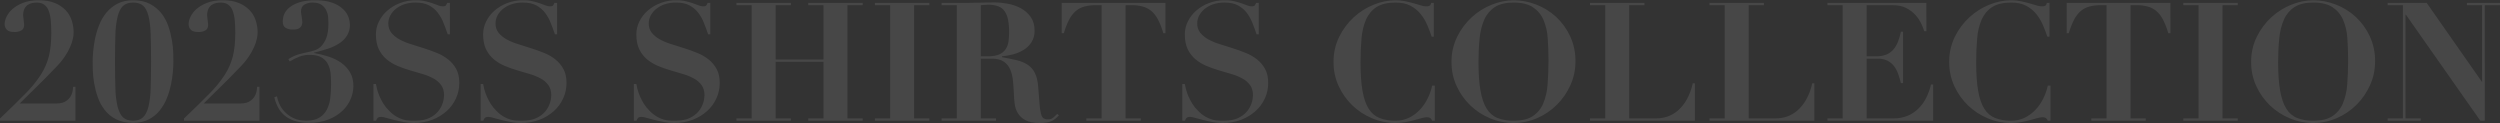 <?xml version="1.0" encoding="utf-8"?>
<!-- Generator: Adobe Illustrator 27.1.1, SVG Export Plug-In . SVG Version: 6.00 Build 0)  -->
<svg version="1.1" id="レイヤー_1" xmlns="http://www.w3.org/2000/svg" xmlns:xlink="http://www.w3.org/1999/xlink" x="0px"
	 y="0px" viewBox="0 0 3022 149" style="enable-background:new 0 0 3022 149;" xml:space="preserve">
<rect x="0" y="0" width="3022" height="149" fill="#333333" stroke="none"/>
<style type="text/css">
	.st0{opacity:0.1;fill:#FFFFFF;enable-background:new    ;}
</style>
<path id="パス_186" class="st0" d="M67.8,125.1h-44l29.6-29.2l14.4-14.8c4-4,7.5-8.3,10.7-13c2.5-3.7,4.6-7.5,6.4-11.6
	c1.4-3.2,2.5-6.4,3.2-9.8c0.6-2.5,0.9-5,0.9-7.6c0-4.9-0.8-9.8-2.3-14.4c-1.5-4.6-4-8.9-7.4-12.4c-3.7-3.8-8.2-6.8-13.1-8.7
	C60.9,1.4,54.5,0.3,47,0.3c-7.5,0-13.8,1-19.1,3.1c-4.7,1.7-9,4.3-12.8,7.5c-3,2.6-5.4,5.7-7.2,9.3c-1.3,2.6-2.1,5.4-2.3,8.3
	C5.5,30.6,6,32.6,7,34.4c0.8,1.3,1.9,2.3,3.3,3c1.3,0.6,2.6,1,4,1.1c1.4,0.1,2.6,0.2,3.5,0.2c2.8,0.1,5.5-0.6,8-1.9
	c2.3-1.3,3.4-3.6,3.4-6.9c0-0.7-0.1-1.5-0.2-2.2c-0.1-1.1-0.3-2.2-0.4-3.4c-0.1-1.2-0.3-2.3-0.4-3.4c-0.1-0.7-0.2-1.5-0.2-2.2
	c-0.1-2.7,0.4-5.5,1.5-8c0.9-1.9,2.2-3.5,3.9-4.7c1.6-1.1,3.4-1.9,5.3-2.3c1.9-0.4,3.8-0.6,5.7-0.6c3.9,0,7,0.9,9.3,2.7
	c2.5,2,4.3,4.6,5.3,7.6c1.3,3.7,2.1,7.6,2.4,11.6c0.4,4.5,0.6,9.4,0.6,14.9c0,11.1-1,20.5-3,28.4c-2.1,8-5.5,15.7-10,22.6
	c-5.5,8.2-11.7,15.8-18.7,22.7c-7.8,7.9-17.5,17.4-29.1,28.5l-1.2,1v2.8h91.2v-41h-2.8c-0.3,5.1-1.3,9-3.1,11.7
	c-1.5,2.5-3.7,4.5-6.2,6c-2.1,1.2-4.3,1.9-6.7,2.2C70.3,125,68.7,125.1,67.8,125.1z M139,74.5c0-12.7,0.2-23.5,0.5-32.5
	c0.1-7.4,1-14.8,2.7-22.1c1.5-5.7,3.6-10,6.5-12.7s6.9-4.1,12.1-4.1s9.2,1.2,12.1,3.7s5,6.5,6.5,12.2c1.5,5.7,2.4,13,2.7,22.1
	s0.5,20.2,0.5,33.4c0,12.5-0.2,23.3-0.5,32.4c-0.1,7.5-1,14.9-2.7,22.2c-1.5,5.7-3.6,10-6.5,12.7s-6.9,4.1-12.1,4.1
	c-5.2,0-9.2-1.4-12.1-4.1c-2.9-2.7-5-7-6.5-12.7c-1.7-7.3-2.6-14.7-2.7-22.2C139.2,97.8,139,87,139,74.5z M112,74.5
	c0,2.5,0.1,6.1,0.2,10.8c0.2,5.1,0.7,10.2,1.6,15.2c1,5.7,2.4,11.3,4.3,16.7c1.9,5.6,4.7,10.8,8.3,15.5c3.7,4.8,8.4,8.7,13.8,11.4
	c5.6,2.9,12.5,4.4,20.6,4.4c7.3,0,13.6-1.4,18.9-4.1c5.1-2.6,9.7-6.3,13.3-10.8c3.6-4.5,6.6-9.5,8.7-14.9c2.2-5.3,3.8-10.9,5-16.5
	c1.1-5.1,1.8-10.4,2.3-15.6c0.4-4.9,0.6-8.9,0.6-12.1c0-2.5-0.1-6.1-0.2-10.7c-0.2-5.1-0.7-10.2-1.6-15.2c-1-5.7-2.4-11.4-4.3-16.9
	c-1.9-5.6-4.7-10.8-8.3-15.5c-3.8-4.7-8.5-8.6-13.8-11.4c-5.6-3-12.5-4.5-20.6-4.5c-7.3,0-13.6,1.4-18.9,4.2
	c-5.1,2.7-9.6,6.3-13.3,10.8c-3.7,4.5-6.6,9.5-8.7,14.9c-2.2,5.4-3.8,10.9-5,16.6c-1.1,5.1-1.8,10.4-2.3,15.6
	C112.2,67.3,112,71.3,112,74.5z M290.2,125.1h-44l29.6-29.2l14.4-14.8c4-4,7.5-8.3,10.7-13c2.5-3.7,4.6-7.5,6.4-11.6
	c1.4-3.2,2.5-6.4,3.2-9.8c0.6-2.5,0.9-5,0.9-7.6c0-4.9-0.8-9.8-2.3-14.4c-1.5-4.6-4-8.9-7.4-12.4c-3.7-3.8-8.2-6.8-13.1-8.7
	c-5.3-2.2-11.7-3.3-19.2-3.3c-7.5,0-13.8,1-19.1,3.1c-4.7,1.7-9,4.3-12.8,7.5c-3,2.6-5.4,5.7-7.2,9.3c-1.3,2.6-2.1,5.4-2.3,8.3
	c-0.1,2.1,0.4,4.1,1.4,5.9c0.8,1.3,1.9,2.3,3.3,3c1.3,0.6,2.6,1,4,1.1c1.4,0.1,2.6,0.2,3.5,0.2c2.8,0.1,5.5-0.6,8-1.9
	c2.3-1.3,3.4-3.6,3.4-6.9c0-0.7-0.1-1.5-0.2-2.2c-0.1-1.1-0.3-2.2-0.4-3.4c-0.1-1.2-0.3-2.3-0.4-3.4c-0.1-0.7-0.2-1.5-0.2-2.2
	c-0.1-2.7,0.4-5.5,1.5-8c0.9-1.9,2.2-3.5,3.9-4.7c1.6-1.1,3.4-1.9,5.3-2.3c1.9-0.4,3.8-0.6,5.7-0.6c3.9,0,7,0.9,9.3,2.7
	c2.5,2,4.3,4.6,5.3,7.6c1.3,3.7,2.1,7.6,2.4,11.6c0.4,4.5,0.6,9.4,0.6,14.9c0,11.1-1,20.5-3,28.4c-2.1,8-5.5,15.7-10,22.6
	c-5.5,8.2-11.7,15.8-18.7,22.7c-7.8,7.9-17.5,17.4-29.1,28.5l-1.2,1v2.8h91.2v-41h-2.8c-0.3,5.1-1.3,9-3.1,11.7
	c-1.5,2.5-3.7,4.5-6.2,6c-2.1,1.2-4.3,1.9-6.7,2.2C292.7,125,291.1,125.1,290.2,125.1L290.2,125.1z M334.8,116.5l-3.2,1
	c1.1,5.2,3.1,10.2,5.9,14.7c2.4,3.8,5.6,7,9.3,9.5c3.7,2.4,7.8,4.2,12.1,5.2c4.6,1.1,9.4,1.6,14.1,1.6c9.5,0,17.6-1.4,24.4-4.2
	c6.2-2.4,11.9-6,16.8-10.6c4.2-4,7.6-8.9,9.8-14.3c2-4.8,3.1-9.9,3.2-15.1c0-6.5-1.3-12.1-4-16.7c-2.7-4.6-6.3-8.5-10.6-11.6
	c-4.7-3.3-9.8-5.8-15.2-7.5c-5.8-1.9-11.8-3.4-17.8-4.4v-0.4c5.9-1.5,11.4-3.1,16.7-4.8c4.9-1.5,9.5-3.7,13.8-6.5
	c3.8-2.4,7-5.6,9.4-9.4c2.4-4,3.6-8.6,3.5-13.3c-0.1-3-0.7-6-1.7-8.8c-1.3-3.6-3.5-6.9-6.3-9.6c-3.7-3.5-8-6.1-12.8-7.8
	c-5.5-2.1-12.5-3.2-21.2-3.2c-12,0-21.5,2.3-28.6,6.9c-7.1,4.6-10.6,10.9-10.6,18.9c0,3.7,1.2,6.3,3.6,7.6c2.3,1.3,4.8,2,7.4,2
	c1.2,0,2.5,0,4-0.1c1.4-0.1,2.8-0.4,4.1-1c1.3-0.6,2.4-1.6,3.2-2.8c1-1.7,1.4-3.6,1.3-5.5c0-0.4-0.1-1.2-0.2-2.3
	c-0.1-1.1-0.3-2.4-0.5-3.7s-0.4-2.6-0.6-3.7c-0.2-0.8-0.3-1.7-0.3-2.5c0-4,1.4-6.8,4.2-8.5c3-1.7,6.4-2.6,9.8-2.5
	c4.8,0,8.5,1,11.1,2.9c2.5,1.8,4.5,4.2,5.7,7c1.2,2.6,1.9,5.4,2.1,8.3c0.2,2.8,0.3,5.1,0.3,7c0,7.5-0.9,13.4-2.6,17.7
	c-1.4,3.7-3.5,7.1-6.2,10c-2.1,2.1-4.6,3.7-7.4,4.7c-2.5,0.8-4.6,1.4-6.2,1.8c-4.8,0.9-9.2,2-13.3,3.1c-4.5,1.3-8.8,3.3-12.7,5.9
	l1.6,2.8c3.7-2.3,7.6-4.2,11.6-5.8c4-1.5,8.2-2.2,12.4-2.2c6.5,0,11.6,1.2,15.1,3.5c3.4,2.2,6.1,5.2,7.7,8.9
	c1.6,3.7,2.6,7.7,2.8,11.7c0.3,4.2,0.4,8.2,0.4,11.9c0,5.5-0.3,11-1,16.5c-0.5,4.9-2,9.6-4.2,13.9c-2.1,4-5.2,7.3-9.1,9.6
	c-3.9,2.4-9.2,3.6-15.7,3.6c-6.1,0-11.3-1.1-15.6-3.2c-4-1.9-7.6-4.5-10.6-7.7c-2.7-2.8-4.8-6.1-6.4-9.6
	C336.3,122.6,335.4,119.6,334.8,116.5L334.8,116.5z M451.4,101.5v44.4h3.2c0.4-1.4,1.1-2.7,2.2-3.7c1.2-0.7,2.6-1,4-0.9
	c2.1,0.1,4.1,0.5,6.1,1.2c2.7,0.8,5.9,1.6,9.4,2.5c3.5,0.9,7.3,1.7,11.4,2.5c4.1,0.8,8.2,1.2,12.3,1.2c7.7,0.1,15.3-1.2,22.5-3.9
	c6.4-2.4,12.3-6,17.4-10.5c4.8-4.3,8.6-9.5,11.3-15.4c2.7-5.8,4-12.2,4-18.6c0-6.7-1.2-12.3-3.7-16.8c-2.4-4.5-5.7-8.4-9.7-11.6
	c-4.2-3.3-8.8-6-13.7-7.9c-5.1-2.1-10.4-4-15.8-5.7c-5.4-1.7-10.7-3.4-15.8-5c-4.7-1.4-9.3-3.3-13.7-5.7c-3.7-2-7-4.7-9.7-7.9
	c-2.5-3.3-3.9-7.4-3.7-11.6c0-3.1,0.8-6.2,2.2-9c1.6-3.1,3.8-5.8,6.4-8c3.1-2.5,6.5-4.5,10.3-5.8c4.5-1.5,9.3-2.3,14.1-2.2
	c6.5,0,11.9,1.1,16.2,3.4c4.1,2.2,7.8,5.2,10.6,8.9c2.9,3.8,5.2,7.9,6.9,12.3c1.8,4.5,3.5,9.1,5.1,13.8h2.6v-38h-3.2
	c-0.4,1.2-1.1,2.3-1.9,3.3c-0.6,0.6-1.8,0.9-3.7,0.9c-1.8-0.1-3.6-0.5-5.3-1.2c-1.9-0.8-4.2-1.6-6.7-2.5s-5.5-1.7-8.8-2.5
	c-3.8-0.9-7.7-1.3-11.6-1.2c-6.6-0.1-13.1,1.1-19.3,3.5c-5.6,2.1-10.8,5.3-15.3,9.2c-4.2,3.7-7.6,8.1-10,13.1
	c-2.4,4.8-3.6,10.1-3.6,15.4c0,7.2,1.2,13.2,3.5,18c2.2,4.6,5.4,8.8,9.3,12.1c4,3.3,8.4,6,13.2,8c5,2.1,10,3.9,15.2,5.4
	c5.2,1.5,10.3,3,15.2,4.5c4.6,1.3,9,3.1,13.2,5.4c3.7,1.9,6.8,4.7,9.3,8c2.3,3.2,3.5,7.3,3.5,12.2c-0.1,3.2-0.6,6.3-1.6,9.3
	c-1.2,3.7-3,7.1-5.5,10.1c-2.9,3.5-6.6,6.2-10.7,8.1c-4.5,2.2-10.3,3.3-17.4,3.3c-2,0-4.2,0-6.5-0.1c-2.5-0.1-5-0.5-7.4-1.2
	c-2.9-0.8-5.6-2-8.2-3.5c-3.3-1.9-6.3-4.3-8.9-7c-2.7-2.6-5.1-5.5-7.1-8.7c-1.8-2.9-3.4-6-4.8-9.2c-1.2-2.7-2.1-5.5-2.9-8.4
	c-0.7-2.6-1.1-4.7-1.4-6.3H451.4z M581,101.5v44.4h3.2c0.4-1.4,1.1-2.7,2.2-3.7c1.2-0.7,2.6-1,4-0.9c2.1,0.1,4.1,0.5,6.1,1.2
	c2.7,0.8,5.9,1.6,9.4,2.5c3.5,0.9,7.3,1.7,11.4,2.5c4.1,0.8,8.2,1.2,12.3,1.2c7.7,0.1,15.3-1.2,22.5-3.9c6.4-2.4,12.3-6,17.4-10.5
	c4.8-4.3,8.6-9.5,11.3-15.4c2.7-5.8,4-12.2,4-18.6c0-6.7-1.2-12.3-3.7-16.8c-2.4-4.5-5.7-8.4-9.7-11.6c-4.2-3.3-8.8-6-13.7-7.9
	c-5.1-2.1-10.4-4-15.8-5.7c-5.4-1.7-10.7-3.4-15.8-5c-4.7-1.4-9.3-3.3-13.7-5.7c-3.7-2-7-4.7-9.7-7.9c-2.5-3.3-3.9-7.4-3.7-11.6
	c0-3.1,0.8-6.2,2.2-9c1.6-3.1,3.8-5.8,6.4-8c3.1-2.5,6.5-4.5,10.3-5.8c4.5-1.5,9.3-2.3,14.1-2.2c6.5,0,11.9,1.1,16.2,3.4
	c4.1,2.2,7.8,5.2,10.6,8.9c2.9,3.8,5.2,7.9,6.9,12.3c1.8,4.5,3.5,9.1,5.1,13.8h2.6v-38h-3.2c-0.4,1.2-1.1,2.3-1.9,3.3
	c-0.6,0.6-1.8,0.9-3.7,0.9c-1.8-0.1-3.6-0.5-5.3-1.2c-1.9-0.8-4.2-1.6-6.7-2.5s-5.5-1.7-8.8-2.5c-3.8-0.9-7.7-1.3-11.6-1.2
	c-6.6-0.1-13.1,1.1-19.3,3.5c-5.6,2.1-10.8,5.3-15.3,9.2c-4.2,3.7-7.6,8.1-10,13.1c-2.4,4.8-3.6,10.1-3.6,15.4
	c0,7.2,1.2,13.2,3.5,18c2.2,4.6,5.4,8.8,9.3,12.1c4,3.3,8.4,6,13.2,8c5,2.1,10,3.9,15.2,5.4c5.2,1.5,10.3,3,15.2,4.5
	c4.6,1.3,9,3.1,13.2,5.4c3.7,1.9,6.8,4.7,9.3,8c2.3,3.2,3.5,7.3,3.5,12.2c-0.1,3.2-0.6,6.3-1.6,9.3c-1.2,3.7-3,7.1-5.5,10.1
	c-2.9,3.5-6.6,6.2-10.7,8.1c-4.5,2.2-10.3,3.3-17.4,3.3c-2,0-4.2,0-6.5-0.1c-2.5-0.1-5-0.5-7.4-1.2c-2.9-0.8-5.6-2-8.2-3.5
	c-3.3-1.9-6.3-4.3-8.9-7c-2.7-2.6-5.1-5.5-7.1-8.7c-1.8-2.9-3.4-6-4.8-9.2c-1.2-2.7-2.1-5.5-2.9-8.4c-0.7-2.6-1.1-4.7-1.4-6.3H581z
	 M766.2,101.5v44.4h3.2c0.4-1.4,1.1-2.7,2.2-3.7c1.2-0.7,2.6-1,4-0.9c2.1,0.1,4.1,0.5,6.1,1.2c2.7,0.8,5.9,1.6,9.4,2.5
	c3.5,0.9,7.3,1.7,11.4,2.5c4.1,0.8,8.2,1.2,12.3,1.2c7.7,0.1,15.3-1.2,22.5-3.9c6.4-2.4,12.3-6,17.4-10.5c4.8-4.3,8.6-9.5,11.3-15.4
	c2.7-5.8,4-12.2,4-18.6c0-6.7-1.2-12.3-3.7-16.8c-2.4-4.5-5.7-8.4-9.7-11.6c-4.2-3.3-8.8-6-13.7-7.9c-5.1-2.1-10.4-4-15.8-5.7
	c-5.4-1.7-10.7-3.4-15.8-5c-4.7-1.4-9.3-3.3-13.7-5.7c-3.7-2-7-4.7-9.7-7.9c-2.5-3.3-3.9-7.4-3.7-11.6c0-3.1,0.8-6.2,2.2-9
	c1.6-3.1,3.8-5.8,6.4-8c3.1-2.5,6.5-4.5,10.3-5.8c4.5-1.5,9.3-2.3,14.1-2.2c6.5,0,11.9,1.1,16.2,3.4c4.1,2.2,7.8,5.2,10.6,8.9
	c2.9,3.8,5.2,7.9,6.9,12.3c1.8,4.5,3.5,9.1,5.1,13.8h2.6v-38h-3.2c-0.4,1.2-1.1,2.3-1.9,3.3c-0.6,0.6-1.8,0.9-3.7,0.9
	c-1.8-0.1-3.6-0.5-5.3-1.2c-1.9-0.8-4.2-1.6-6.7-2.5s-5.5-1.7-8.8-2.5c-3.8-0.9-7.7-1.3-11.6-1.2c-6.6-0.1-13.1,1.1-19.3,3.5
	c-5.6,2.1-10.8,5.3-15.3,9.2c-4.2,3.7-7.6,8.1-10,13.1c-2.4,4.8-3.6,10.1-3.6,15.4c0,7.2,1.2,13.2,3.5,18c2.2,4.6,5.4,8.8,9.3,12.1
	c4,3.3,8.4,6,13.2,8c5,2.1,10,3.9,15.2,5.4c5.2,1.5,10.3,3,15.2,4.5c4.6,1.3,9,3.1,13.2,5.4c3.7,1.9,6.8,4.7,9.3,8
	c2.3,3.2,3.5,7.3,3.5,12.2c-0.1,3.2-0.6,6.3-1.6,9.3c-1.2,3.7-3,7.1-5.5,10.1c-2.9,3.5-6.6,6.2-10.7,8.1c-4.5,2.2-10.3,3.3-17.4,3.3
	c-2,0-4.2,0-6.5-0.1c-2.5-0.1-5-0.5-7.4-1.2c-2.9-0.8-5.6-2-8.2-3.5c-3.3-1.9-6.3-4.3-8.9-7c-2.7-2.6-5.1-5.5-7.1-8.7
	c-1.8-2.9-3.4-6-4.8-9.2c-1.2-2.7-2.1-5.5-2.9-8.4c-0.7-2.6-1.1-4.7-1.4-6.3H766.2z M890.2,3.5v2.8h18.4v136.8h-18.4v2.8H956v-2.8
	h-18.4V74.7h57.8v68.4H977v2.8h65.8v-2.8h-18.4V6.3h18.4V3.5H977v2.8h18.4v65.6h-57.8V6.3H956V3.5L890.2,3.5z M1057.6,3.5v2.8h18.4
	v136.8h-18.4v2.8h65.8v-2.8H1105V6.3h18.4V3.5L1057.6,3.5z M1185.6,68.1V6.3l4.4-0.4c1.5-0.1,2.9-0.2,4.4-0.2
	c4.3-0.1,8.5,0.5,12.5,2c3.1,1.2,5.8,3.3,7.7,6.1c2,3.2,3.4,6.7,4,10.4c0.9,5,1.3,10,1.2,15.1c0,3.5-0.2,7.1-0.7,10.6
	c-0.4,3.3-1.5,6.5-3.3,9.3c-1.9,2.9-4.6,5.1-7.8,6.5c-3.5,1.6-8.2,2.4-14.2,2.4L1185.6,68.1z M1156.6,6.3v136.8h-18.4v2.8h65.8v-2.8
	h-18.4V70.9h13.2c6.3,0,11.1,1.2,14.6,3.6c3.5,2.4,6.2,5.7,7.8,9.6c1.8,4.4,2.9,9,3.3,13.7c0.5,5.1,0.8,10.4,1.1,15.9
	c0.1,3.6,0.4,7.4,0.9,11.5c0.4,4,1.7,7.8,3.7,11.3c2.2,3.7,5.4,6.7,9.2,8.7c4.1,2.3,9.9,3.5,17.2,3.5c3,0,6-0.2,9-0.7
	c2.1-0.4,4.2-1,6.1-1.9c1.6-0.8,3.1-1.7,4.4-2.9c1.3-1.1,2.6-2.4,3.9-3.7l-2-1.8c-1.3,1.3-2.9,2.8-4.6,4.3c-1.8,1.6-4.2,2.4-6.6,2.3
	c-1.9,0.1-3.9-0.4-5.5-1.4c-1.3-0.9-2.3-2.8-3-5.6c-0.9-3.9-1.5-7.8-1.7-11.8c-0.4-5.1-0.9-11.8-1.6-20.2
	c-0.5-7.2-1.9-12.9-4.1-17.2c-2-4.1-5.1-7.5-8.9-10c-4.1-2.5-8.6-4.4-13.3-5.4c-5.1-1.2-11-2.4-17.5-3.6v-1
	c4.7-0.4,9.3-1.3,13.8-2.5c4.5-1.2,8.8-3,12.7-5.5c3.8-2.4,6.9-5.5,9.3-9.3c2.5-4.1,3.7-8.9,3.6-13.7c0-6.7-1.6-12.2-4.7-16.6
	c-3.1-4.4-7.2-8-11.9-10.5c-5-2.7-10.3-4.5-15.9-5.5c-5.4-1-11-1.6-16.5-1.6c-5.6,0-11.1,0.1-16.6,0.3c-5.5,0.2-11,0.3-16.6,0.3
	h-30.2v2.8H1156.6z M1331.6,6.3v136.8h-18.4v2.8h65.8v-2.8h-18.4V6.3h7.2c4.4-0.1,8.9,0.4,13.2,1.5c3.8,1,7.3,2.7,10.4,5.2
	c3.4,2.9,6.2,6.4,8.2,10.3c2.8,5.4,5,11,6.6,16.8h2.6V3.5h-125.4v36.6h2.6c1.6-5.8,3.8-11.4,6.6-16.8c2-3.9,4.8-7.4,8.2-10.3
	c3.1-2.5,6.6-4.2,10.4-5.2c4.3-1.1,8.8-1.6,13.2-1.5H1331.6z M1429.2,101.5v44.4h3.2c0.4-1.4,1.1-2.7,2.2-3.7c1.2-0.7,2.6-1,4-0.9
	c2.1,0.1,4.1,0.5,6.1,1.2c2.7,0.8,5.9,1.6,9.4,2.5c3.5,0.9,7.3,1.7,11.4,2.5c4.1,0.8,8.2,1.2,12.3,1.2c7.7,0.1,15.3-1.2,22.5-3.9
	c6.4-2.4,12.3-6,17.4-10.5c4.8-4.3,8.6-9.5,11.3-15.4c2.7-5.8,4-12.2,4-18.6c0-6.7-1.2-12.3-3.7-16.8c-2.4-4.5-5.7-8.4-9.7-11.6
	c-4.2-3.3-8.8-6-13.7-7.9c-5.1-2.1-10.4-4-15.8-5.7c-5.4-1.7-10.7-3.4-15.8-5c-4.7-1.4-9.3-3.3-13.7-5.7c-3.7-2-7-4.7-9.7-7.9
	c-2.5-3.3-3.9-7.4-3.7-11.6c0-3.1,0.8-6.2,2.2-9c1.6-3.1,3.8-5.8,6.4-8c3.1-2.5,6.5-4.5,10.3-5.8c4.5-1.5,9.3-2.3,14.1-2.2
	c6.5,0,11.9,1.1,16.2,3.4c4.1,2.2,7.8,5.2,10.6,8.9c2.9,3.8,5.2,7.9,6.9,12.3c1.8,4.5,3.5,9.1,5.1,13.8h2.6v-38h-3.2
	c-0.4,1.2-1.1,2.3-1.9,3.3c-0.6,0.6-1.8,0.9-3.7,0.9c-1.8-0.1-3.6-0.5-5.3-1.2c-1.9-0.8-4.2-1.6-6.7-2.5s-5.5-1.7-8.8-2.5
	c-3.8-0.9-7.7-1.3-11.6-1.2c-6.6-0.1-13.1,1.1-19.3,3.5c-5.6,2.1-10.8,5.3-15.3,9.2c-4.2,3.7-7.6,8.1-10,13.1
	c-2.4,4.8-3.6,10.1-3.6,15.4c0,7.2,1.2,13.2,3.5,18c2.2,4.6,5.4,8.8,9.3,12.1c4,3.3,8.4,6,13.2,8c5,2.1,10,3.9,15.2,5.4
	c5.2,1.5,10.3,3,15.2,4.5c4.6,1.3,9,3.1,13.2,5.4c3.7,1.9,6.8,4.7,9.3,8c2.3,3.2,3.5,7.3,3.5,12.2c-0.1,3.2-0.6,6.3-1.6,9.3
	c-1.2,3.7-3,7.1-5.5,10.1c-2.9,3.5-6.6,6.2-10.7,8.1c-4.5,2.2-10.3,3.3-17.4,3.3c-2,0-4.2,0-6.5-0.1c-2.5-0.1-5-0.5-7.4-1.2
	c-2.9-0.8-5.6-2-8.2-3.5c-3.3-1.9-6.3-4.3-8.9-7c-2.7-2.6-5.1-5.5-7.1-8.7c-1.8-2.9-3.4-6-4.8-9.2c-1.2-2.7-2.1-5.5-2.9-8.4
	c-0.7-2.6-1.1-4.7-1.4-6.3H1429.2z M1733.2,44.3V3.5h-3.2c-0.4,1.9-1.1,3-2,3.5c-1.3,0.5-2.8,0.8-4.2,0.7c-2.2-0.1-4.3-0.5-6.4-1.2
	c-2.5-0.8-5.4-1.6-8.5-2.5s-6.5-1.7-10.2-2.5c-3.9-0.8-7.9-1.2-11.9-1.2c-9,0.1-17.8,1.9-26.1,5.3c-8.9,3.5-17,8.7-24.1,15.1
	c-7.3,6.7-13.3,14.7-17.7,23.6c-4.7,9.6-7.1,20.1-6.9,30.8c-0.1,10,2,19.9,6.2,29c4,8.7,9.6,16.6,16.5,23.3
	c6.9,6.6,15,11.9,23.9,15.6c8.9,3.8,18.5,5.7,28.2,5.7c4.1,0,8.2-0.4,12.2-1.1c3.9-0.7,7.4-1.5,10.7-2.4c3.3-0.9,6.2-1.7,8.7-2.4
	c2-0.6,4.1-1,6.2-1.1c1.5-0.1,2.9,0.2,4.2,0.9c1.1,0.8,1.9,2,2.4,3.3h3.2v-42.4h-3.2c-1.2,5.5-3.1,10.8-5.6,15.8
	c-2.4,4.9-5.6,9.5-9.4,13.5c-3.7,3.9-8.1,7.1-12.9,9.5c-5.1,2.4-10.7,3.7-16.3,3.6c-6.6,0.2-13.1-0.9-19.3-3.2
	c-5.5-2.2-10.1-6.1-13.2-11.2c-3.4-5.3-5.9-12.5-7.5-21.6c-1.6-9.1-2.4-20.5-2.4-34.4c0-10.5,0.4-20.2,1.2-29.1
	c0.6-7.9,2.4-15.6,5.5-22.9c2.7-6.1,7.1-11.4,12.7-15c5.6-3.6,13.3-5.4,23-5.4c7.2,0,13.2,1.3,18.1,3.9c4.7,2.5,8.9,5.9,12.2,10
	c3.3,4.1,6,8.6,8,13.4c2.1,4.9,3.8,9.5,5.3,13.9H1733.2z M1787.2,75.1c0-9.7,0.4-19.4,1.4-29c0.7-7.9,2.6-15.6,5.8-22.8
	c2.7-6.1,7.2-11.3,12.8-14.9c5.6-3.5,13.1-5.3,22.4-5.3c10,0,17.8,1.9,23.5,5.7c5.6,3.8,10.1,9.1,12.7,15.4c3,7.1,4.7,14.7,5.1,22.4
	c0.6,8.5,0.9,17.4,0.9,26.7c0,10.4-0.4,20-1.1,28.9c-0.5,7.9-2.3,15.7-5.3,23c-2.6,6.2-7,11.5-12.6,15.2c-5.6,3.7-13.3,5.5-23.2,5.5
	c-6.6,0.2-13.1-0.9-19.3-3.2c-5.5-2.2-10.1-6.2-13.2-11.3c-3.4-5.4-5.9-12.7-7.5-21.8C1788,100.5,1787.2,89,1787.2,75.1L1787.2,75.1
	z M1754.6,75.1c-0.1,10,2,19.9,6.2,29c4,8.7,9.6,16.6,16.5,23.3c6.9,6.6,15,11.9,23.9,15.6c9,3.8,18.6,5.7,28.4,5.7
	c9.8,0,19.5-2,28.5-5.9c8.9-3.8,16.9-9.3,23.8-16.1c6.9-6.8,12.4-14.9,16.4-23.7c4.1-9,6.1-18.7,6.1-28.5c0.2-10.7-2-21.2-6.5-30.9
	c-4.1-8.8-9.9-16.7-17-23.3c-7-6.4-15.1-11.4-24-14.8c-8.7-3.4-18-5.2-27.3-5.2c-9,0.1-17.9,1.9-26.2,5.3
	c-8.9,3.5-17.1,8.6-24.2,15.1c-7.3,6.7-13.3,14.7-17.7,23.6C1756.8,53.9,1754.4,64.4,1754.6,75.1L1754.6,75.1z M1922,3.5v2.8h18.4
	v136.8H1922v2.8h126.8v-45.2h-2.6c-1.4,6.9-3.9,13.5-7.3,19.7c-2.8,5-6.4,9.4-10.6,13.2c-3.7,3.2-8,5.7-12.6,7.3
	c-4.3,1.4-8.8,2.2-13.3,2.2h-33V6.3h18.4V3.5L1922,3.5z M2066.4,3.5v2.8h18.4v136.8h-18.4v2.8h126.8v-45.2h-2.6
	c-1.4,6.9-3.9,13.5-7.3,19.7c-2.8,5-6.4,9.4-10.6,13.2c-3.7,3.2-8,5.7-12.6,7.3c-4.3,1.4-8.8,2.2-13.3,2.2h-33V6.3h18.4V3.5
	L2066.4,3.5z M2209,3.5v2.8h18.4v136.8H2209v2.8h127.8v-43.8h-2.6c-1.3,5.6-3.2,11-5.8,16.1c-2.4,4.9-5.6,9.3-9.5,13.1
	c-3.8,3.7-8.2,6.7-13.1,8.7c-5.3,2.1-10.9,3.2-16.6,3.1h-32.8V70.9h13.4c4-0.1,8,0.7,11.7,2.4c3.1,1.6,5.8,3.8,7.9,6.5
	c2.2,2.9,3.9,6.1,5.1,9.5c1.3,3.7,2.4,7.4,3.3,11.2h2.6V38.3h-2.6c-0.8,4.2-2,8.3-3.6,12.3c-1.3,3.4-3.2,6.6-5.6,9.4
	c-2.3,2.6-5.2,4.7-8.5,6c-4,1.5-8.2,2.2-12.5,2.1h-11.2V6.3h31.8c6.5,0,12.1,1.2,16.6,3.7c4.2,2.2,8,5.1,11.1,8.7
	c2.7,3.1,5,6.6,6.7,10.3c1.3,2.8,2.5,5.7,3.4,8.7h2.6V3.5L2209,3.5z M2477.4,44.3V3.5h-3.2c-0.4,1.9-1.1,3-2,3.5
	c-1.3,0.5-2.8,0.8-4.2,0.7c-2.2-0.1-4.3-0.5-6.4-1.2c-2.5-0.8-5.4-1.6-8.5-2.5s-6.5-1.7-10.2-2.5c-3.9-0.8-7.9-1.2-11.9-1.2
	c-9,0.1-17.8,1.9-26.1,5.3c-8.9,3.5-17,8.7-24.1,15.1c-7.3,6.7-13.3,14.7-17.7,23.6c-4.7,9.6-7.1,20.1-6.9,30.8
	c-0.1,10,2,19.9,6.2,29c4,8.7,9.6,16.6,16.5,23.3c6.9,6.6,15,11.9,23.9,15.6c8.9,3.8,18.5,5.7,28.2,5.7c4.1,0,8.2-0.4,12.2-1.1
	c3.9-0.7,7.4-1.5,10.7-2.4c3.3-0.9,6.2-1.7,8.7-2.4c2-0.6,4.1-1,6.2-1.1c1.5-0.1,2.9,0.2,4.2,0.9c1.1,0.8,1.9,2,2.4,3.3h3.2v-42.4
	h-3.2c-1.2,5.5-3.1,10.8-5.6,15.8c-2.4,4.9-5.6,9.5-9.4,13.5c-3.7,3.9-8.1,7.1-12.9,9.5c-5.1,2.4-10.7,3.7-16.3,3.6
	c-6.6,0.2-13.1-0.9-19.3-3.2c-5.5-2.2-10.1-6.1-13.2-11.2c-3.4-5.3-5.9-12.5-7.5-21.6c-1.6-9.1-2.4-20.5-2.4-34.4
	c0-10.5,0.4-20.2,1.2-29.1c0.6-7.9,2.4-15.6,5.5-22.9c2.7-6.1,7.1-11.4,12.7-15c5.6-3.6,13.3-5.4,23-5.4c7.2,0,13.2,1.3,18.1,3.9
	c4.7,2.5,8.9,5.9,12.2,10c3.3,4.1,6,8.6,8,13.4c2.1,4.9,3.8,9.5,5.3,13.9H2477.4z M2546.4,6.3v136.8H2528v2.8h65.8v-2.8h-18.4V6.3
	h7.2c4.4-0.1,8.9,0.4,13.2,1.5c3.8,1,7.3,2.7,10.4,5.2c3.4,2.9,6.2,6.4,8.2,10.3c2.8,5.4,5,11,6.6,16.8h2.6V3.5h-125.4v36.6h2.6
	c1.6-5.8,3.8-11.4,6.6-16.8c2-3.9,4.8-7.4,8.2-10.3c3.1-2.5,6.6-4.2,10.4-5.2c4.3-1.1,8.8-1.6,13.2-1.5H2546.4z M2639.2,3.5v2.8
	h18.4v136.8h-18.4v2.8h65.8v-2.8h-18.4V6.3h18.4V3.5L2639.2,3.5z M2753.8,75.1c0-9.7,0.4-19.4,1.4-29c0.7-7.9,2.6-15.6,5.8-22.8
	c2.7-6.1,7.2-11.3,12.8-14.9c5.6-3.5,13.1-5.3,22.4-5.3c10,0,17.8,1.9,23.5,5.7c5.6,3.8,10.1,9.1,12.7,15.4c3,7.1,4.7,14.7,5.1,22.4
	c0.6,8.5,0.9,17.4,0.9,26.7c0,10.4-0.4,20-1.1,28.9c-0.5,7.9-2.3,15.7-5.3,23c-2.6,6.2-7,11.5-12.6,15.2c-5.6,3.7-13.3,5.5-23.2,5.5
	c-6.6,0.2-13.1-0.9-19.3-3.2c-5.5-2.2-10.1-6.2-13.2-11.3c-3.4-5.4-5.9-12.7-7.5-21.8C2754.6,100.5,2753.8,89,2753.8,75.1z
	 M2721.2,75.1c-0.1,10,2,19.9,6.2,29c4,8.7,9.6,16.6,16.5,23.3c6.9,6.6,15,11.9,23.9,15.6c9,3.8,18.6,5.7,28.4,5.7
	c9.8,0,19.5-2,28.5-5.9c8.9-3.8,16.9-9.3,23.8-16.1c6.9-6.8,12.4-14.9,16.4-23.7c4.1-9,6.1-18.7,6.1-28.5c0.2-10.7-2-21.2-6.5-30.9
	c-4.1-8.8-9.9-16.7-17-23.3c-7-6.4-15.1-11.4-24-14.8c-8.7-3.4-18-5.2-27.3-5.2c-9,0.1-17.9,1.9-26.2,5.3
	c-8.9,3.5-17.1,8.6-24.2,15.1c-7.3,6.7-13.3,14.7-17.7,23.6C2723.4,53.9,2721,64.4,2721.2,75.1z M2886.2,3.5v2.8h18.4v136.8h-18.4
	v2.8h40v-2.8h-18.4V17.7h0.4l90,128.2h5.4V6.3h18.4V3.5h-40v2.8h18.4v92.4h-0.4l-66.6-95.2H2886.2z"/>
</svg>
